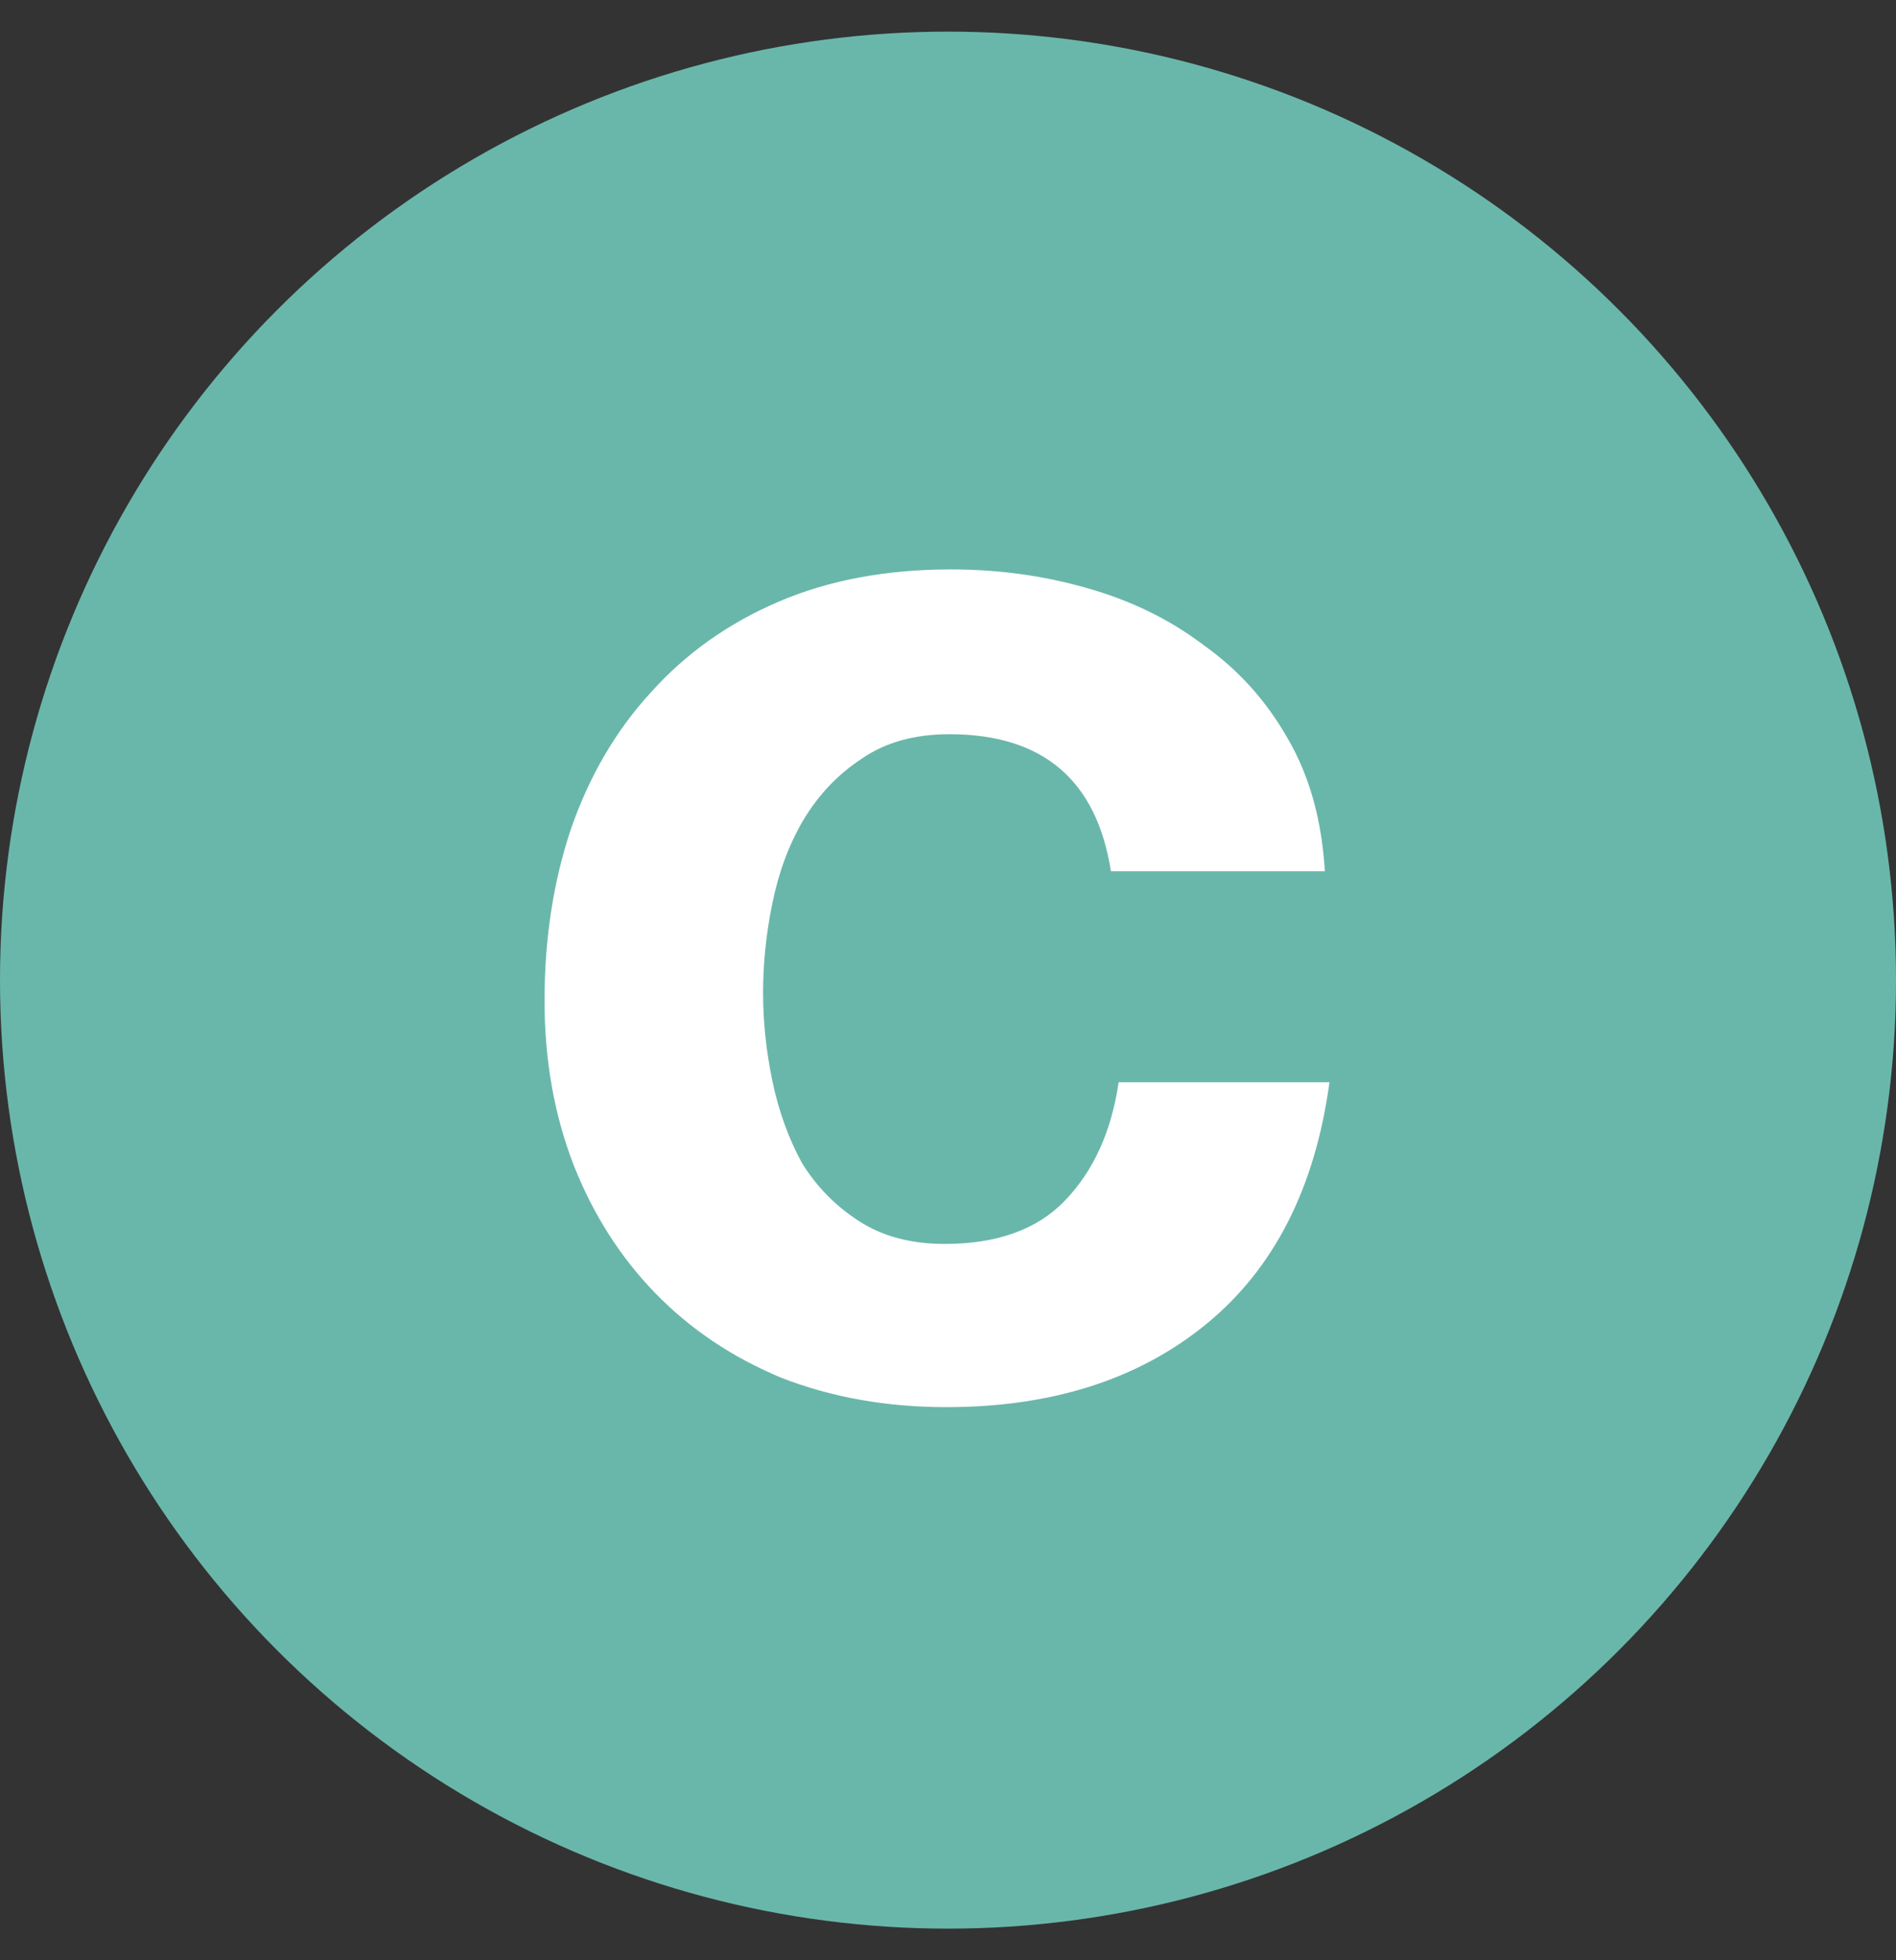 <svg width="30" height="31" viewBox="0 0 30 31" fill="none" xmlns="http://www.w3.org/2000/svg">
<rect x="0" y="0" width="30" height="31" fill="#333333" stroke="none"/>
<g clip-path="url(#clip0_9613_3645)">
<circle cx="15" cy="15.5" r="15" fill="#69B7AA"/>
<path d="M17.578 13.778C17.351 12.333 16.498 11.611 15.021 11.611C14.469 11.611 14.006 11.741 13.633 12C13.259 12.244 12.951 12.569 12.707 12.975C12.48 13.364 12.318 13.803 12.22 14.29C12.123 14.76 12.074 15.231 12.074 15.702C12.074 16.157 12.123 16.619 12.22 17.09C12.318 17.561 12.472 17.991 12.683 18.381C12.91 18.754 13.21 19.063 13.584 19.306C13.957 19.55 14.412 19.672 14.948 19.672C15.776 19.672 16.409 19.444 16.847 18.99C17.302 18.519 17.586 17.894 17.7 17.115L21.036 17.115C20.809 18.787 20.159 20.061 19.088 20.938C18.016 21.815 16.644 22.253 14.972 22.253C14.03 22.253 13.162 22.099 12.366 21.79C11.587 21.466 10.921 21.019 10.369 20.451C9.817 19.883 9.387 19.209 9.079 18.43C8.77 17.634 8.616 16.765 8.616 15.824C8.616 14.85 8.754 13.949 9.03 13.121C9.322 12.276 9.744 11.554 10.296 10.953C10.848 10.336 11.522 9.857 12.318 9.516C13.113 9.175 14.022 9.005 15.045 9.005C15.792 9.005 16.506 9.102 17.188 9.297C17.886 9.492 18.503 9.792 19.039 10.198C19.591 10.588 20.038 11.083 20.378 11.684C20.719 12.268 20.914 12.966 20.963 13.778L17.578 13.778Z" fill="white"/>
</g>
<defs>
<clipPath id="clip0_9613_3645">
<rect width="30" height="30" fill="white" transform="translate(0 0.5)"/>
</clipPath>
</defs>
</svg>

